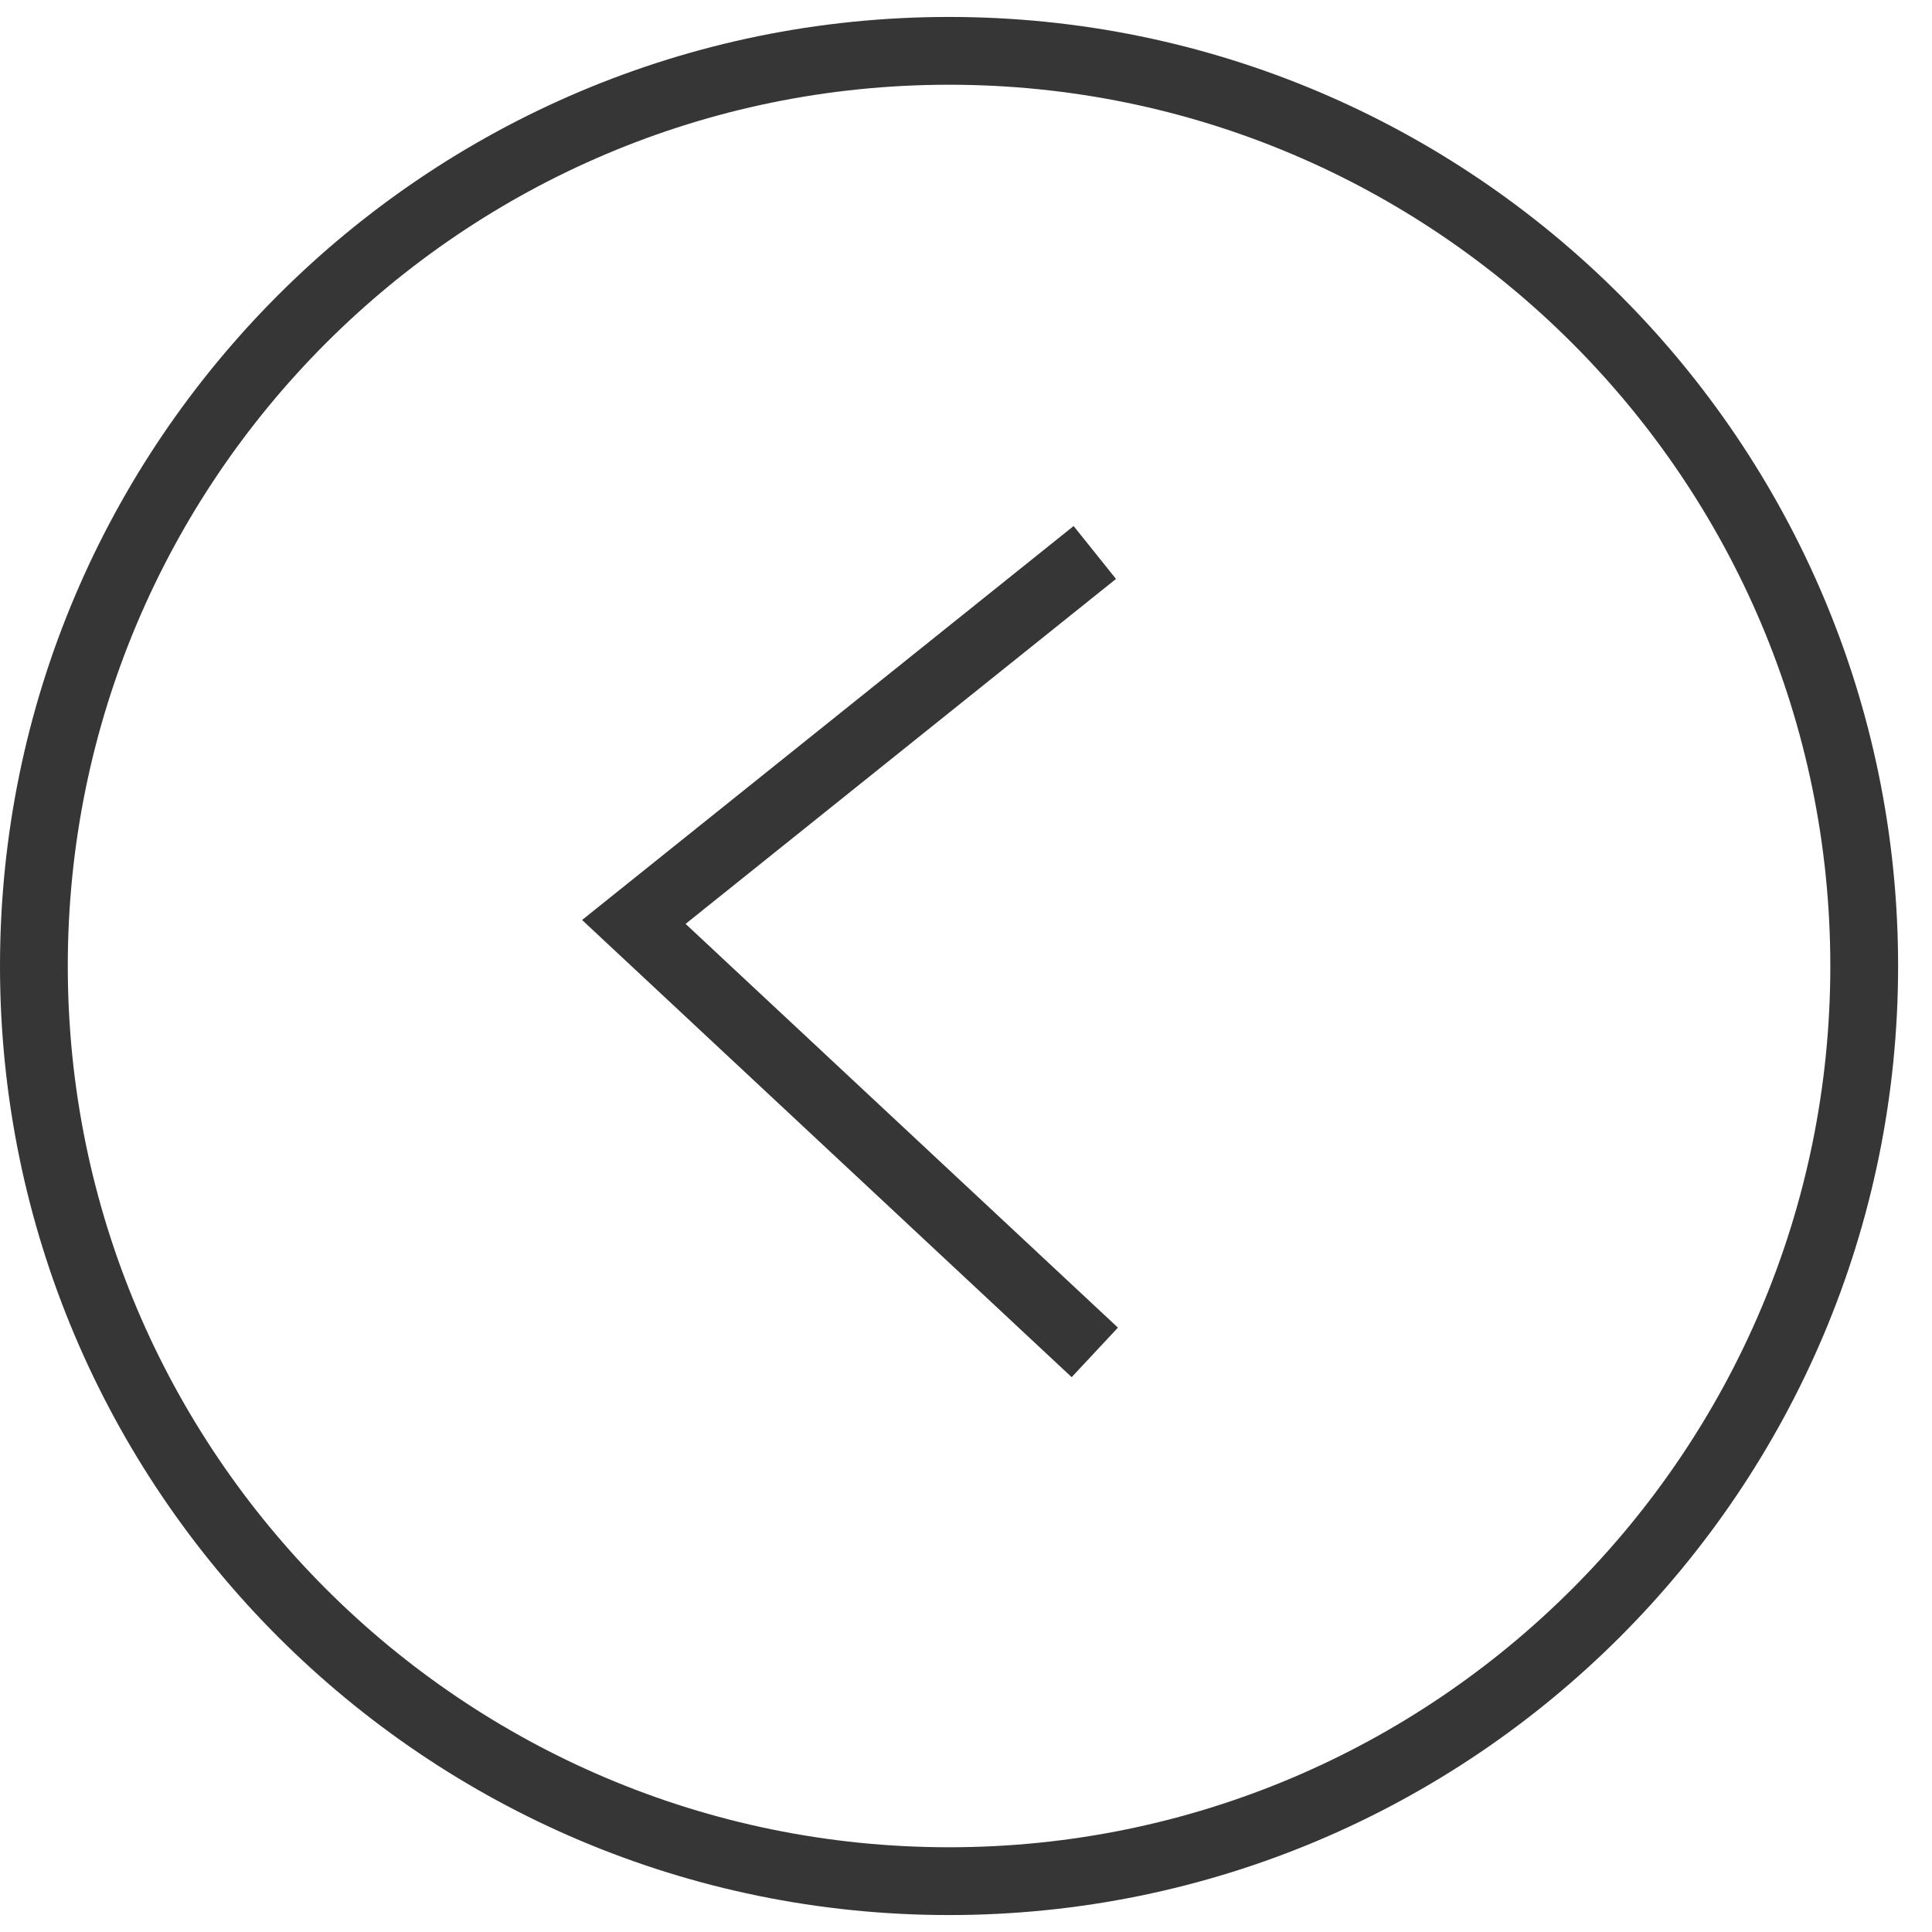 <svg version="1.2" xmlns="http://www.w3.org/2000/svg" viewBox="0 0 57 56" width="56" height="56">
	<title>Frecce-svg</title>
	<style>
		.s0 { fill: none } 
		.s1 { fill: none;stroke: #363636;stroke-width: 2 } 
	</style>
	<g id="Raggruppa_11292">
		<g id="Rettangolo_992">
			<path id="Layer" class="s0" d="m56 28c0 15.5-12.5 28-28 28-15.5 0-28-12.5-28-28 0-15.5 12.5-28 28-28 15.5 0 28 12.5 28 28z"/>
			<path id="Layer" class="s1" d="m55 28c0 14.9-12.1 27-27 27-14.9 0-27-12.1-27-27 0-14.9 12.1-27 27-27 14.9 0 27 12.1 27 27z"/>
		</g>
		<path id="Tracciato_649" fill-rule="evenodd" class="s1" d="m32.3 39.4l-13.6-12.7 13.6-10.9"/>
	</g>
</svg>